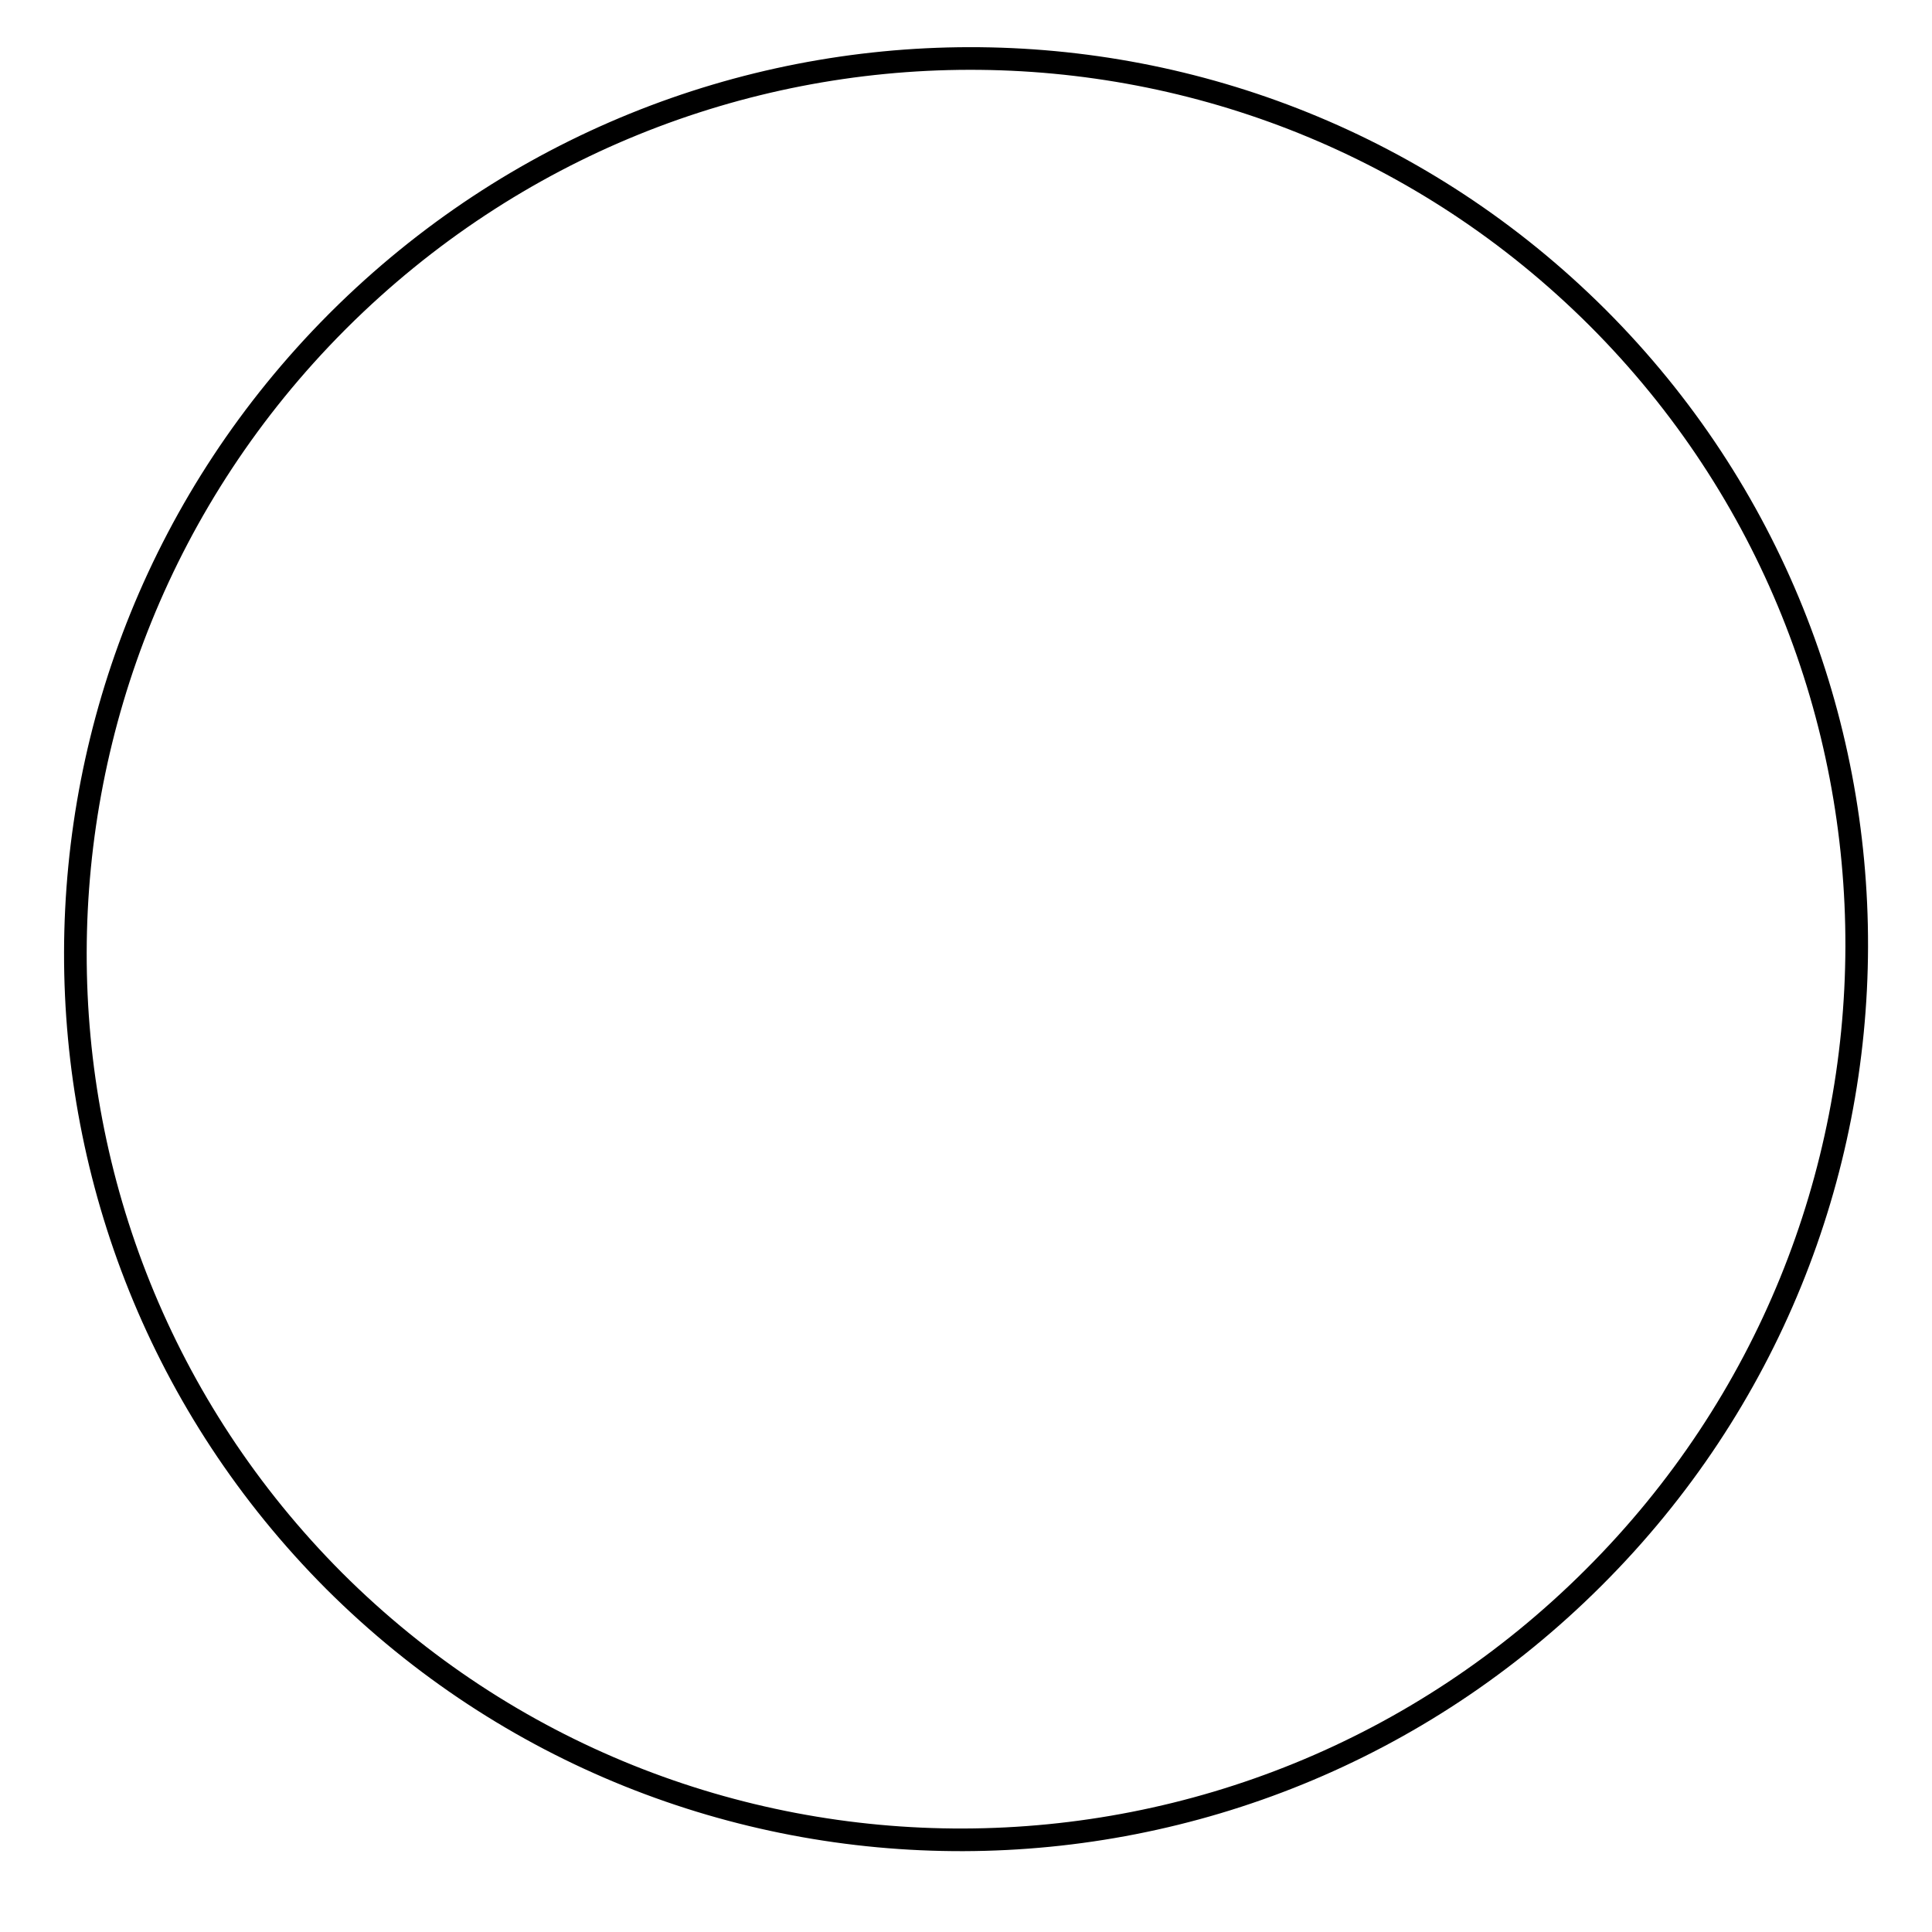 <?xml version="1.0" encoding="utf-8"?>
<!-- Svg Vector Icons : http://www.onlinewebfonts.com/icon -->
<!DOCTYPE svg PUBLIC "-//W3C//DTD SVG 1.1//EN" "http://www.w3.org/Graphics/SVG/1.1/DTD/svg11.dtd">
<svg version="1.1" xmlns="http://www.w3.org/2000/svg" xmlns:xlink="http://www.w3.org/1999/xlink" x="0px" y="0px" viewBox="0 0 256 256" enable-background="new 0 0 256 256" xml:space="preserve">
<g><g><path stroke-width="3" fill-opacity="0" stroke="#000000"  d="M44.9,42.4C91.2-3.7,165.7-3.8,211.7,42.1c45.9,45.9,45.8,120.7-0.5,166.9c-46.2,46.2-120.9,46.4-166.9,0.5C-1.6,163.5-1.4,88.9,44.6,42.7L44.9,42.4z"/><path stroke-width="3" fill-opacity="0" stroke="#000000"  d="M134.1,248.3L134.1,248.3z"/></g></g>
</svg>